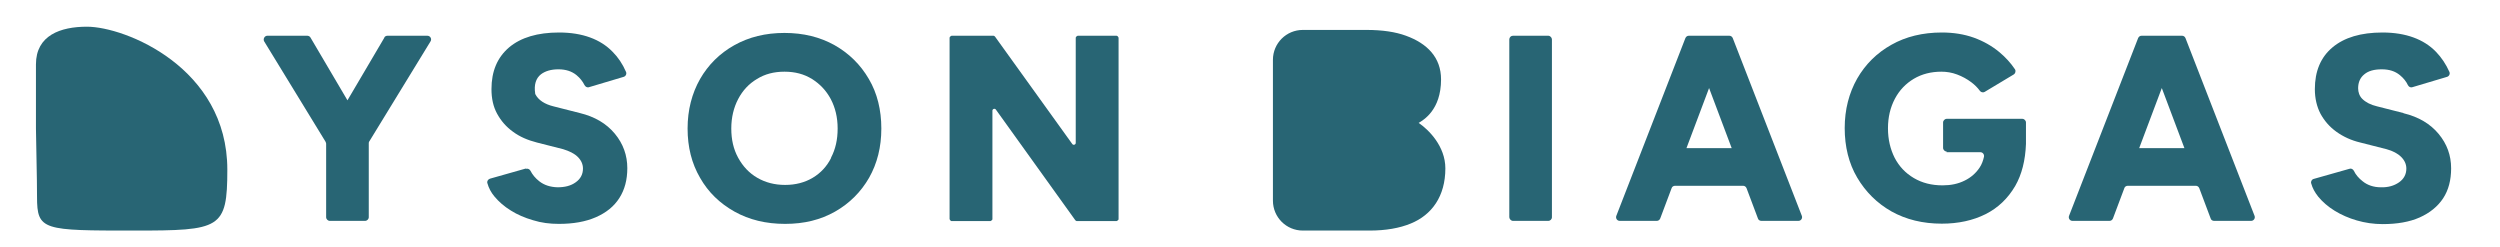 <?xml version="1.0" encoding="UTF-8"?>
<svg id="Layer_1" xmlns="http://www.w3.org/2000/svg" version="1.1" viewBox="0 0 116.13 11.47">
  <!-- Generator: Adobe Illustrator 29.6.1, SVG Export Plug-In . SVG Version: 2.1.1 Build 9)  -->
  <defs>
    <style>
      .st0 {
        fill: #286574;
      }
    </style>
  </defs>
  <path class="st0" d="M17.86,1.74l-1.72,2.92-1.72-2.92c-.03-.05-.09-.08-.15-.08h-1.85c-.13,0-.21.15-.15.26l2.85,4.66s.03.06.03.09v3.42c0,.09.08.17.17.17h1.64c.09,0,.17-.08.17-.17v-3.44s0-.06.03-.09l2.84-4.64c.07-.11-.01-.26-.15-.26h-1.85c-.06,0-.12.03-.15.08Z"/>
  <path class="st0" d="M24.44,7.84c.08-.02.16.02.2.09.09.18.23.35.41.49.23.18.51.27.85.28.34,0,.62-.07.84-.23.23-.16.34-.38.34-.64,0-.2-.08-.38-.24-.54-.16-.16-.39-.27-.68-.36l-1.22-.31c-.43-.11-.8-.27-1.11-.5-.32-.23-.56-.51-.74-.84-.18-.33-.26-.71-.26-1.14,0-.83.27-1.47.82-1.94.55-.46,1.32-.69,2.32-.69.55,0,1.03.08,1.44.23.41.15.76.37,1.05.67.25.25.46.56.62.93.04.09-.01.2-.11.23l-1.61.48c-.08.03-.17-.02-.21-.1-.08-.16-.2-.32-.37-.46-.22-.18-.5-.27-.84-.27s-.61.08-.81.23c-.24.19-.33.49-.27.89,0,.01,0,.03.01.04.14.27.43.46.84.56l1.22.31c.7.17,1.24.49,1.63.96.39.47.58,1.01.58,1.6,0,.54-.12,1-.37,1.39-.25.39-.61.68-1.09.89s-1.05.31-1.72.31c-.42,0-.82-.05-1.2-.17-.38-.11-.73-.26-1.03-.45-.31-.19-.56-.41-.76-.65-.16-.19-.27-.4-.33-.62-.03-.09.03-.18.12-.21l1.66-.47Z"/>
  <path class="st0" d="M38.77,2.1c-.68-.38-1.45-.57-2.33-.57s-1.65.19-2.33.57c-.68.38-1.21.91-1.59,1.57-.38.67-.58,1.44-.58,2.3s.19,1.62.58,2.29c.38.67.92,1.19,1.6,1.57s1.46.57,2.35.57,1.65-.19,2.32-.57c.67-.38,1.2-.91,1.58-1.57.38-.67.57-1.43.57-2.29s-.19-1.64-.58-2.3c-.39-.67-.92-1.19-1.59-1.57ZM38.61,7.33c-.2.4-.49.71-.86.93s-.8.33-1.28.33-.91-.11-1.29-.33c-.38-.22-.67-.53-.89-.93s-.32-.85-.32-1.36.11-.97.32-1.37c.21-.4.5-.71.87-.93.37-.23.79-.34,1.28-.34s.91.11,1.28.34c.37.23.66.54.87.93.21.4.32.85.32,1.37s-.1.96-.31,1.36Z"/>
  <path class="st0" d="M49.81,6.69l-3.59-4.99s-.04-.04-.07-.04h-1.95s-.09.04-.09.09v8.43s.04.09.09.09h1.81s.09-.04.09-.09v-5.04c0-.08.11-.12.16-.05l3.69,5.14s.04.04.07.04h1.85s.09-.04.09-.09V1.75s-.04-.09-.09-.09h-1.81s-.09.04-.09.09v4.89c0,.08-.11.12-.16.05Z"/>
  <rect class="st0" x="70.11" y="1.66" width="1.98" height="8.6" rx=".17" ry=".17"/>
  <path class="st0" d="M78.29,1.77l-3.21,8.26c-.04.11.04.23.16.23h1.72c.07,0,.13-.04.16-.11l.53-1.41c.02-.07.09-.11.16-.11h3.16c.07,0,.13.04.16.11l.53,1.41c.02.07.09.11.16.11h1.72c.12,0,.2-.12.16-.23l-3.21-8.26c-.03-.07-.09-.11-.16-.11h-1.88c-.07,0-.13.04-.16.11ZM78.34,6.88l1.05-2.79,1.05,2.79h-2.09Z"/>
  <path class="st0" d="M90.42,7.07h1.57c.11,0,.19.1.17.21-.04.18-.1.35-.2.5-.17.26-.41.47-.7.61-.3.15-.64.22-1.02.22-.51,0-.95-.11-1.34-.34-.39-.23-.68-.54-.89-.94-.2-.4-.31-.85-.31-1.37s.11-.97.32-1.37c.21-.4.51-.71.88-.93.37-.22.8-.33,1.28-.33.25,0,.49.04.73.13.24.09.46.21.66.36.16.12.29.25.4.4.05.07.15.09.22.05l1.35-.81c.08-.05.11-.16.06-.24-.2-.3-.45-.57-.74-.81-.34-.28-.73-.5-1.17-.66-.45-.16-.94-.24-1.49-.24-.88,0-1.67.19-2.34.57-.68.38-1.21.91-1.59,1.57-.38.67-.58,1.44-.58,2.3s.19,1.64.58,2.3.92,1.19,1.59,1.57c.68.38,1.46.57,2.34.57.77,0,1.45-.15,2.03-.44.58-.29,1.04-.73,1.38-1.31.31-.54.47-1.19.5-1.95h0v-1c0-.09-.08-.17-.17-.17h-3.51c-.09,0-.17.08-.17.17v1.18c0,.09.08.17.17.17Z"/>
  <path class="st0" d="M99.32,1.77l-3.21,8.26c-.04.11.04.23.16.23h1.72c.07,0,.13-.04.16-.11l.53-1.41c.02-.07.09-.11.16-.11h3.16c.07,0,.13.04.16.11l.53,1.41c.02.07.09.11.16.11h1.72c.12,0,.2-.12.16-.23l-3.21-8.26c-.03-.07-.09-.11-.16-.11h-1.88c-.07,0-.13.04-.16.11ZM99.37,6.88l1.05-2.79,1.05,2.79h-2.09Z"/>
  <path class="st0" d="M111.64,5.25l-1.22-.31c-.3-.07-.53-.19-.69-.35-.13-.13-.19-.31-.19-.49,0-.28.1-.5.29-.65.19-.16.46-.23.81-.23s.62.09.84.27c.17.14.29.29.37.46.04.08.12.13.21.1l1.61-.48c.1-.03.15-.14.11-.23-.16-.36-.37-.67-.62-.93-.29-.3-.64-.52-1.05-.67-.41-.15-.89-.23-1.44-.23-1,0-1.77.23-2.32.69-.55.46-.82,1.11-.82,1.94,0,.43.09.81.26,1.14.18.33.42.61.74.84.32.23.69.4,1.11.5l1.22.31c.29.08.52.2.68.36.16.16.24.34.24.54,0,.26-.11.48-.34.64-.23.16-.51.24-.84.23-.34,0-.63-.1-.85-.28-.18-.14-.32-.3-.41-.49-.04-.07-.12-.12-.2-.09l-1.66.47c-.09.02-.15.12-.12.21.06.22.17.42.33.62.2.24.45.46.76.65.31.19.65.34,1.03.45.38.11.78.17,1.2.17.67,0,1.25-.1,1.72-.31s.84-.51,1.09-.89c.25-.38.37-.85.37-1.39,0-.6-.19-1.13-.58-1.6-.39-.47-.93-.79-1.63-.96Z"/>
  <path class="st0" d="M6.25,10.71c-4.26,0-4.53,0-4.53-1.57,0-.96-.04-2.2-.05-3.17,0-.98,0-1.98,0-2.98,0-1.35,1.14-1.75,2.37-1.75,1.77,0,6.52,1.9,6.52,6.64,0,2.76-.32,2.83-4.31,2.83Z"/>
  <path class="st0" d="M67.14,7.82c0,1.3-.63,2.16-1.6,2.56-.53.22-1.17.33-1.93.33h-3.09c-.77,0-1.39-.62-1.39-1.39V2.78c0-.77.62-1.39,1.39-1.39h2.95c.74,0,1.35.09,1.84.27.99.36,1.63,1.01,1.63,2.03,0,1.43-.83,1.89-1.04,2.02.46.31,1.24,1.08,1.24,2.11Z"/>
</svg>